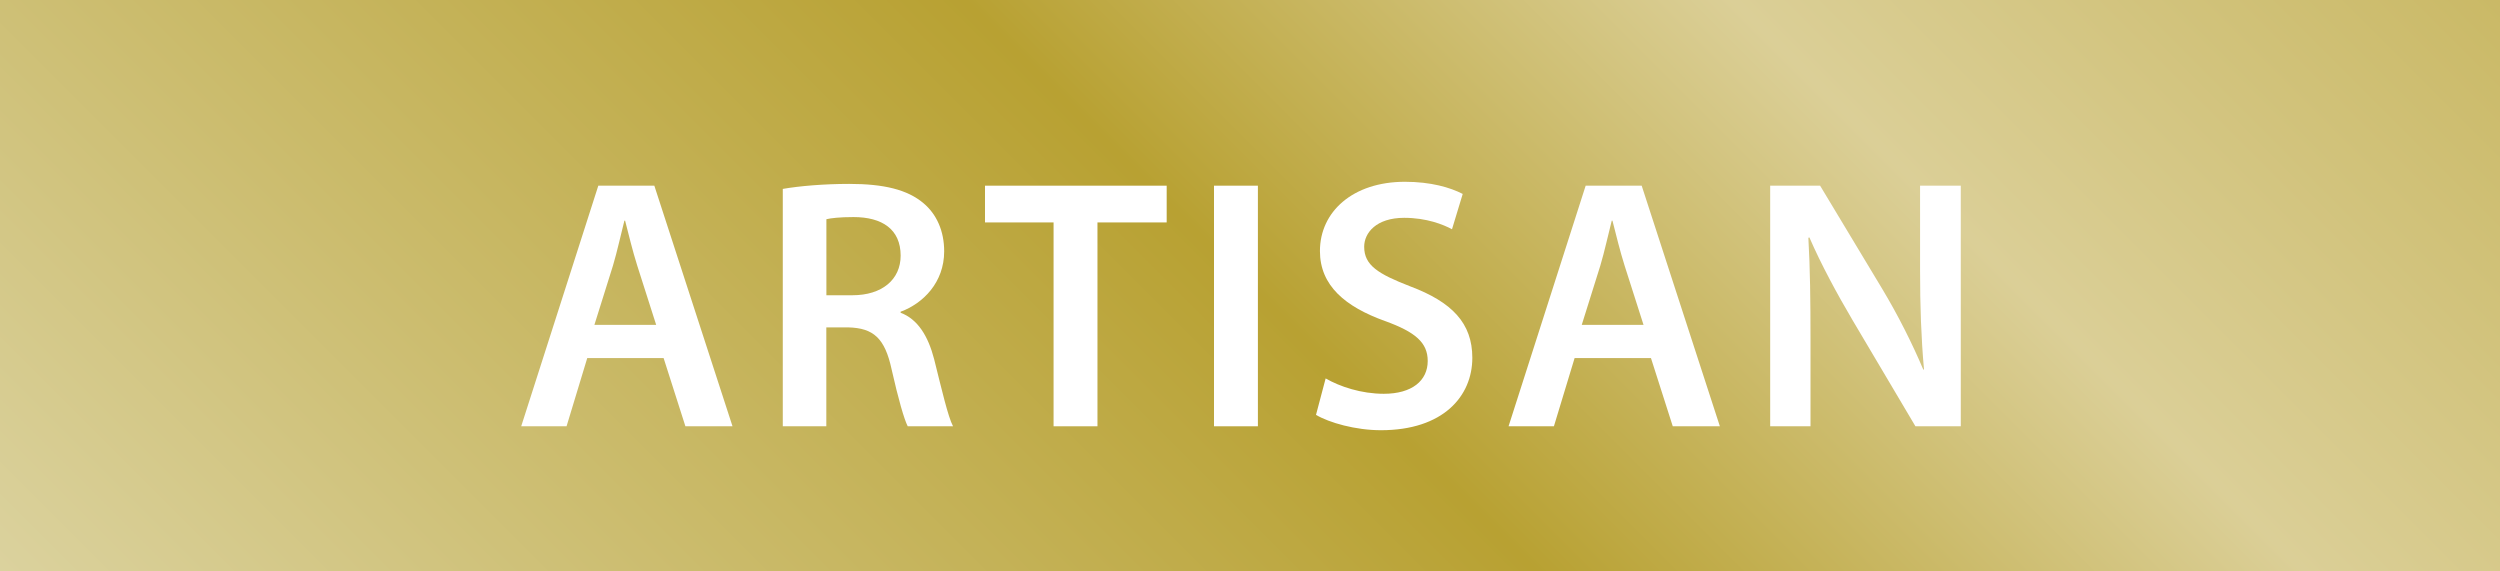 <?xml version="1.0" encoding="UTF-8"?>
<svg id="_レイヤー_1" data-name="レイヤー 1" xmlns="http://www.w3.org/2000/svg" width="70" height="16" version="1.1" xmlns:xlink="http://www.w3.org/1999/xlink" viewBox="0 0 70 16">
  <rect x="0" y="0" width="70" height="16" fill="#333333" stroke="none"/>
  <defs>
    <style>
      .cls-1 {
        fill: url(#_名称未設定グラデーション_96);
      }

      .cls-1, .cls-2 {
        stroke-width: 0px;
      }

      .cls-2 {
        fill: #fff;
      }
    </style>
    <linearGradient id="_名称未設定グラデーション_96" data-name="名称未設定グラデーション 96" x1="13.5" y1="29.5" x2="56.5" y2="-13.5" gradientUnits="userSpaceOnUse">
      <stop offset="0" stop-color="#dbd29e"/>
      <stop offset=".5" stop-color="#b8a132"/>
      <stop offset=".75" stop-color="#dbcf97"/>
      <stop offset="1" stop-color="#cab966"/>
    </linearGradient>
  </defs>
  <rect class="cls-1" width="70" height="16"/>
  <g>
    <path class="cls-2" d="M16.443,10.026l-.579,1.909h-1.27l2.159-6.737h1.568l2.189,6.737h-1.319l-.61-1.909h-2.139ZM18.373,9.097l-.53-1.659c-.13-.41-.24-.87-.34-1.259h-.02c-.101.39-.2.859-.32,1.259l-.52,1.659h1.729Z"/>
    <path class="cls-2" d="M21.92,5.289c.459-.08,1.149-.14,1.858-.14.97,0,1.629.16,2.079.54.37.31.58.78.58,1.349,0,.87-.59,1.459-1.22,1.69v.029c.479.18.77.649.939,1.3.21.839.39,1.619.529,1.879h-1.269c-.101-.2-.26-.75-.45-1.59-.189-.879-.51-1.159-1.209-1.179h-.62v2.769h-1.219v-6.647ZM23.139,8.267h.729c.83,0,1.35-.44,1.35-1.109,0-.74-.52-1.08-1.319-1.08-.39,0-.64.03-.76.06v2.129Z"/>
    <path class="cls-2" d="M29.499,6.228h-1.919v-1.029h5.087v1.029h-1.938v5.708h-1.229v-5.708Z"/>
    <path class="cls-2" d="M35.221,5.199v6.737h-1.229v-6.737h1.229Z"/>
    <path class="cls-2" d="M37.118,10.596c.399.23.999.43,1.629.43.79,0,1.229-.369,1.229-.919,0-.51-.34-.81-1.199-1.119-1.109-.4-1.819-.99-1.819-1.959,0-1.1.92-1.939,2.379-1.939.729,0,1.27.16,1.619.34l-.3.989c-.24-.13-.71-.32-1.339-.32-.78,0-1.12.42-1.12.81,0,.52.39.76,1.289,1.109,1.17.44,1.739,1.03,1.739,2,0,1.079-.819,2.028-2.559,2.028-.709,0-1.449-.21-1.818-.43l.27-1.02Z"/>
    <path class="cls-2" d="M44.089,10.026l-.579,1.909h-1.27l2.159-6.737h1.568l2.189,6.737h-1.319l-.61-1.909h-2.139ZM46.019,9.097l-.53-1.659c-.13-.41-.24-.87-.34-1.259h-.02c-.101.39-.2.859-.32,1.259l-.52,1.659h1.729Z"/>
    <path class="cls-2" d="M49.565,11.936v-6.737h1.398l1.739,2.889c.45.75.84,1.529,1.149,2.258h.021c-.08-.899-.11-1.769-.11-2.798v-2.349h1.14v6.737h-1.27l-1.759-2.969c-.43-.729-.88-1.559-1.21-2.319l-.029.01c.05.869.06,1.759.06,2.868v2.409h-1.129Z"/>
  </g>
</svg>